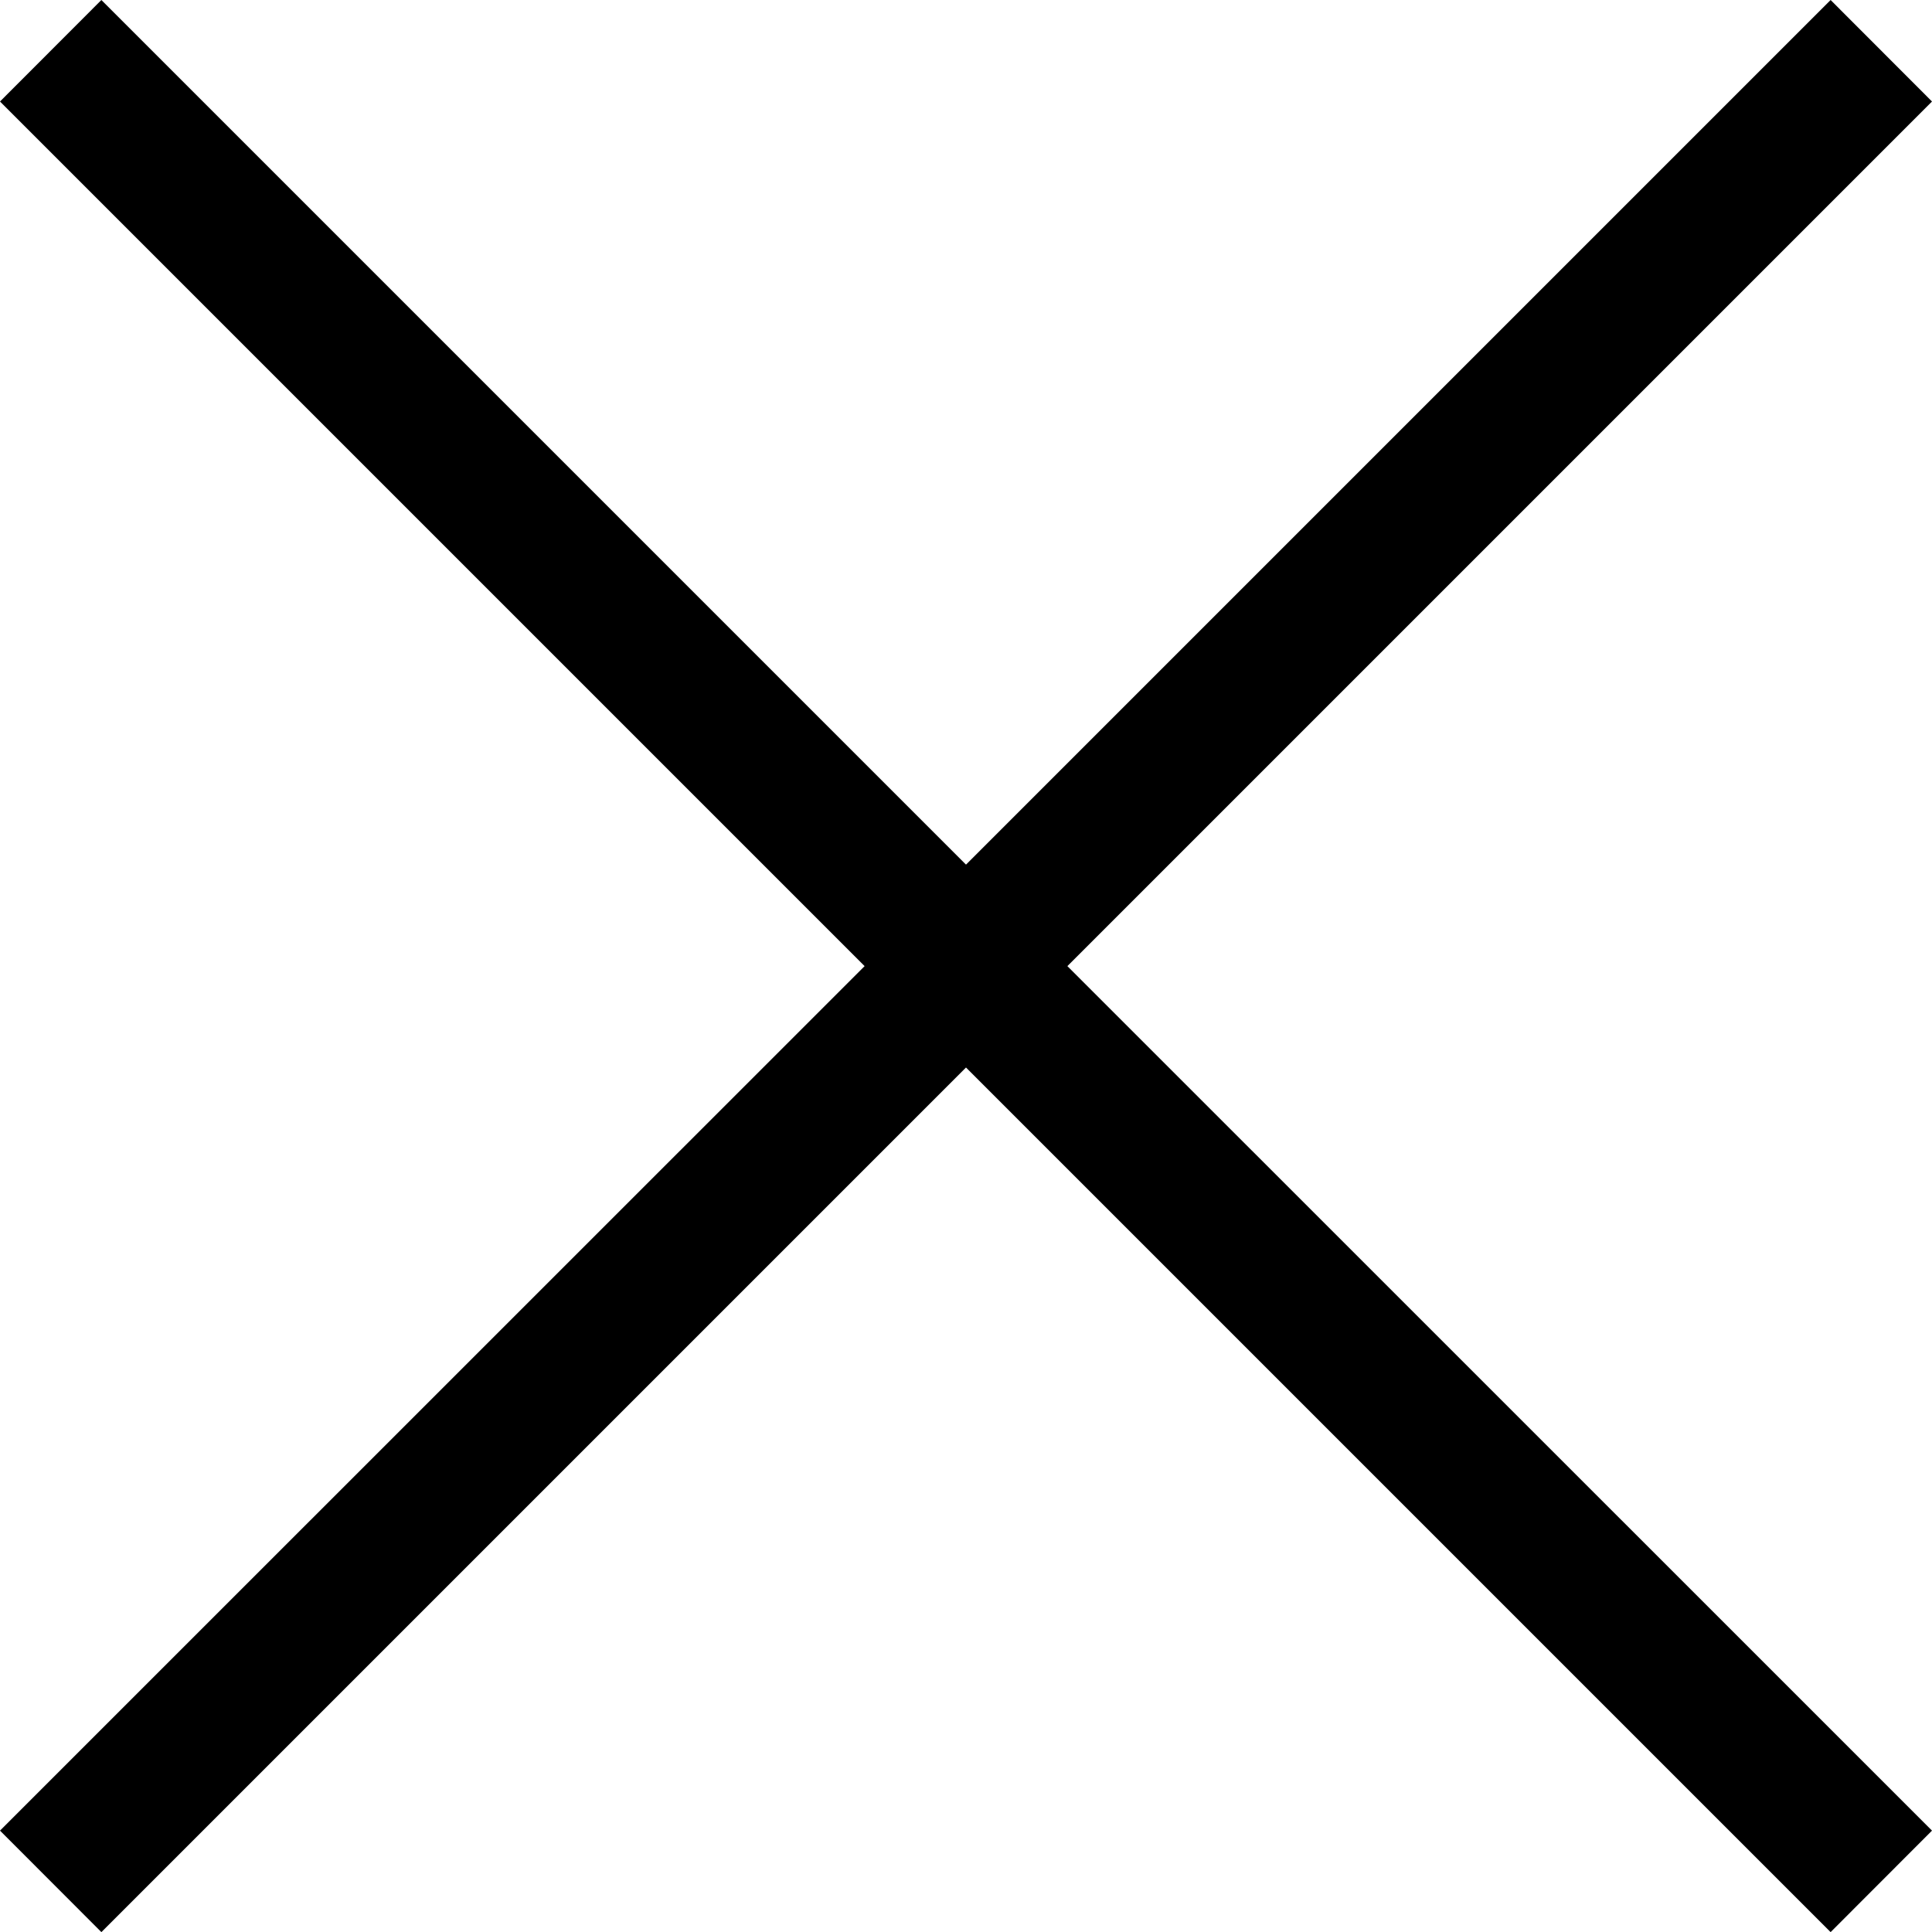 <?xml version="1.0" encoding="utf-8"?>
<!-- Generator: Adobe Illustrator 16.0.0, SVG Export Plug-In . SVG Version: 6.00 Build 0)  -->
<!DOCTYPE svg PUBLIC "-//W3C//DTD SVG 1.1//EN" "http://www.w3.org/Graphics/SVG/1.1/DTD/svg11.dtd">
<svg version="1.1" id="Layer_1" xmlns="http://www.w3.org/2000/svg" xmlns:xlink="http://www.w3.org/1999/xlink" x="0px" y="0px"
	 width="16.16px" height="16.161px" viewBox="0 0 16.16 16.161" enable-background="new 0 0 16.16 16.161" xml:space="preserve">
<polygon points="16.16,0.849 15.312,0 8.08,7.232 0.848,0 0,0.849 7.232,8.081 0,15.312 0.848,16.161 8.08,8.929 15.312,16.161 
	16.16,15.312 8.928,8.081 "/>
</svg>
